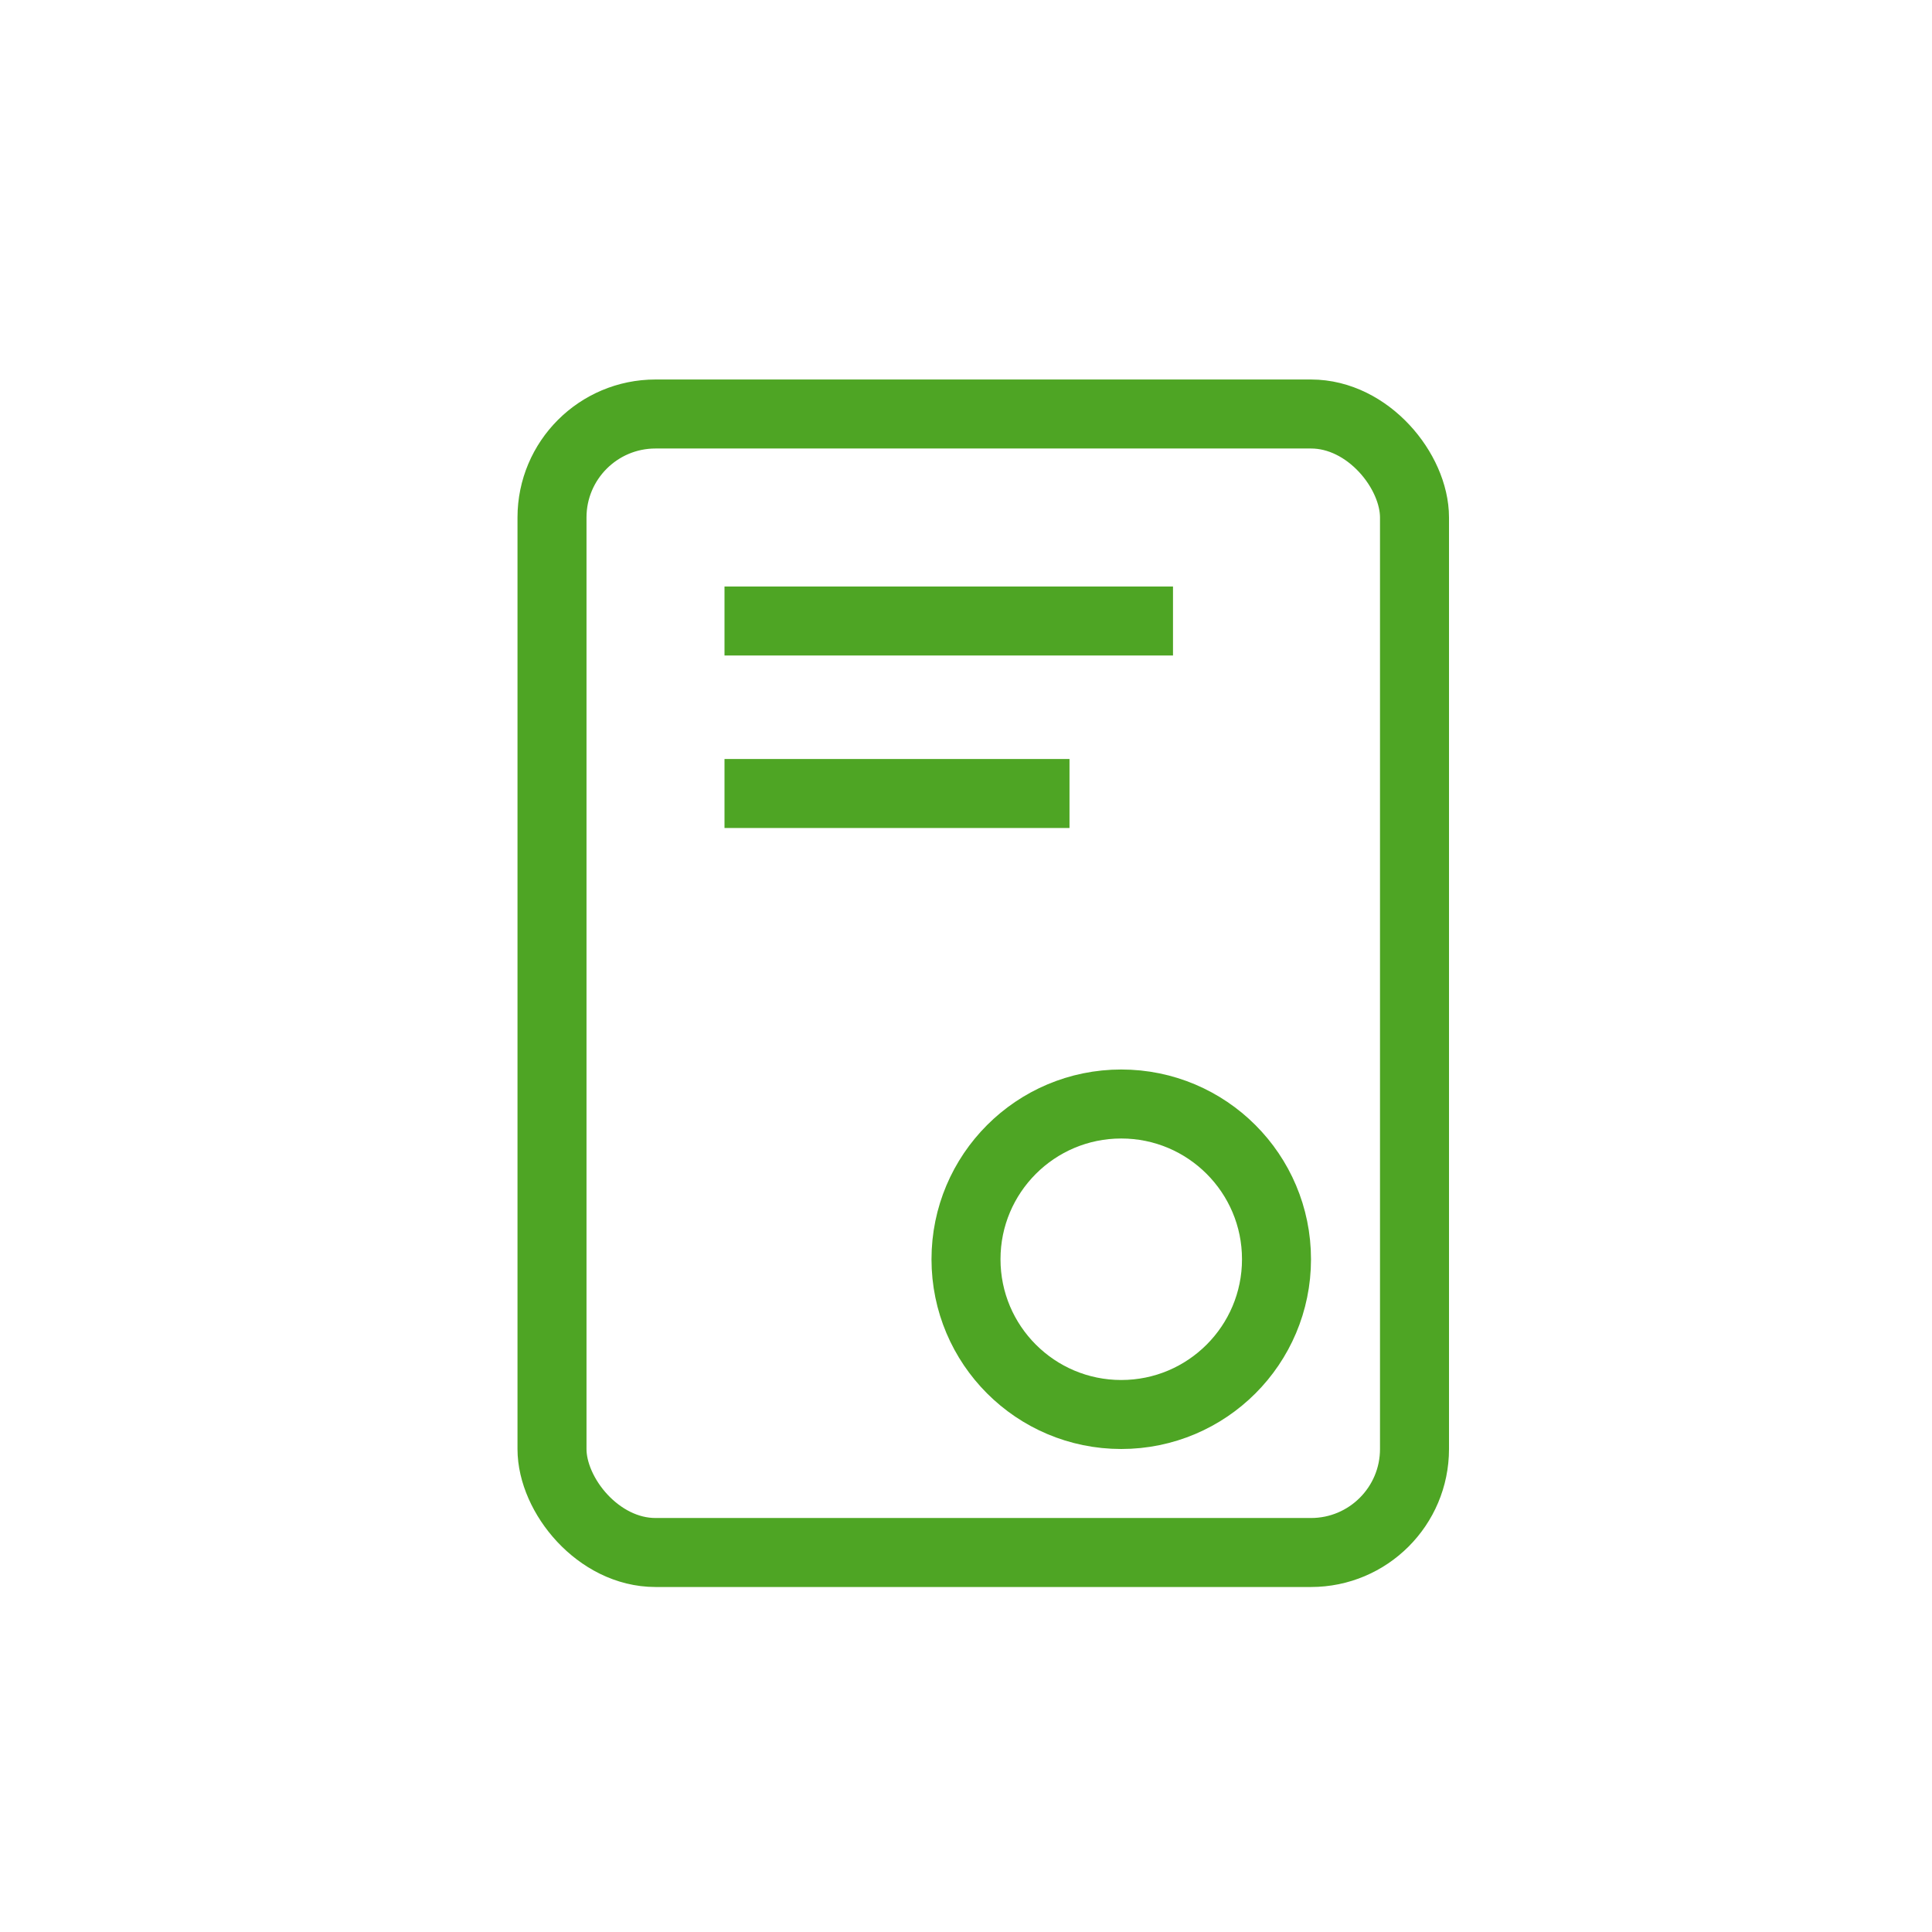 <svg xmlns="http://www.w3.org/2000/svg" width="56" height="56" viewBox="0 0 56 56" fill="none">
<rect x="16" y="12" width="25" height="33" rx="3" stroke="#4EA524" stroke-width="2"/>
<rect x="21" y="17" width="13" height="2" fill="#4EA524"/>
<rect x="21" y="22" width="10" height="2" fill="#4EA524"/>
<circle cx="32.5" cy="36.5" r="4.5" stroke="#4EA524" stroke-width="2"/>
</svg>